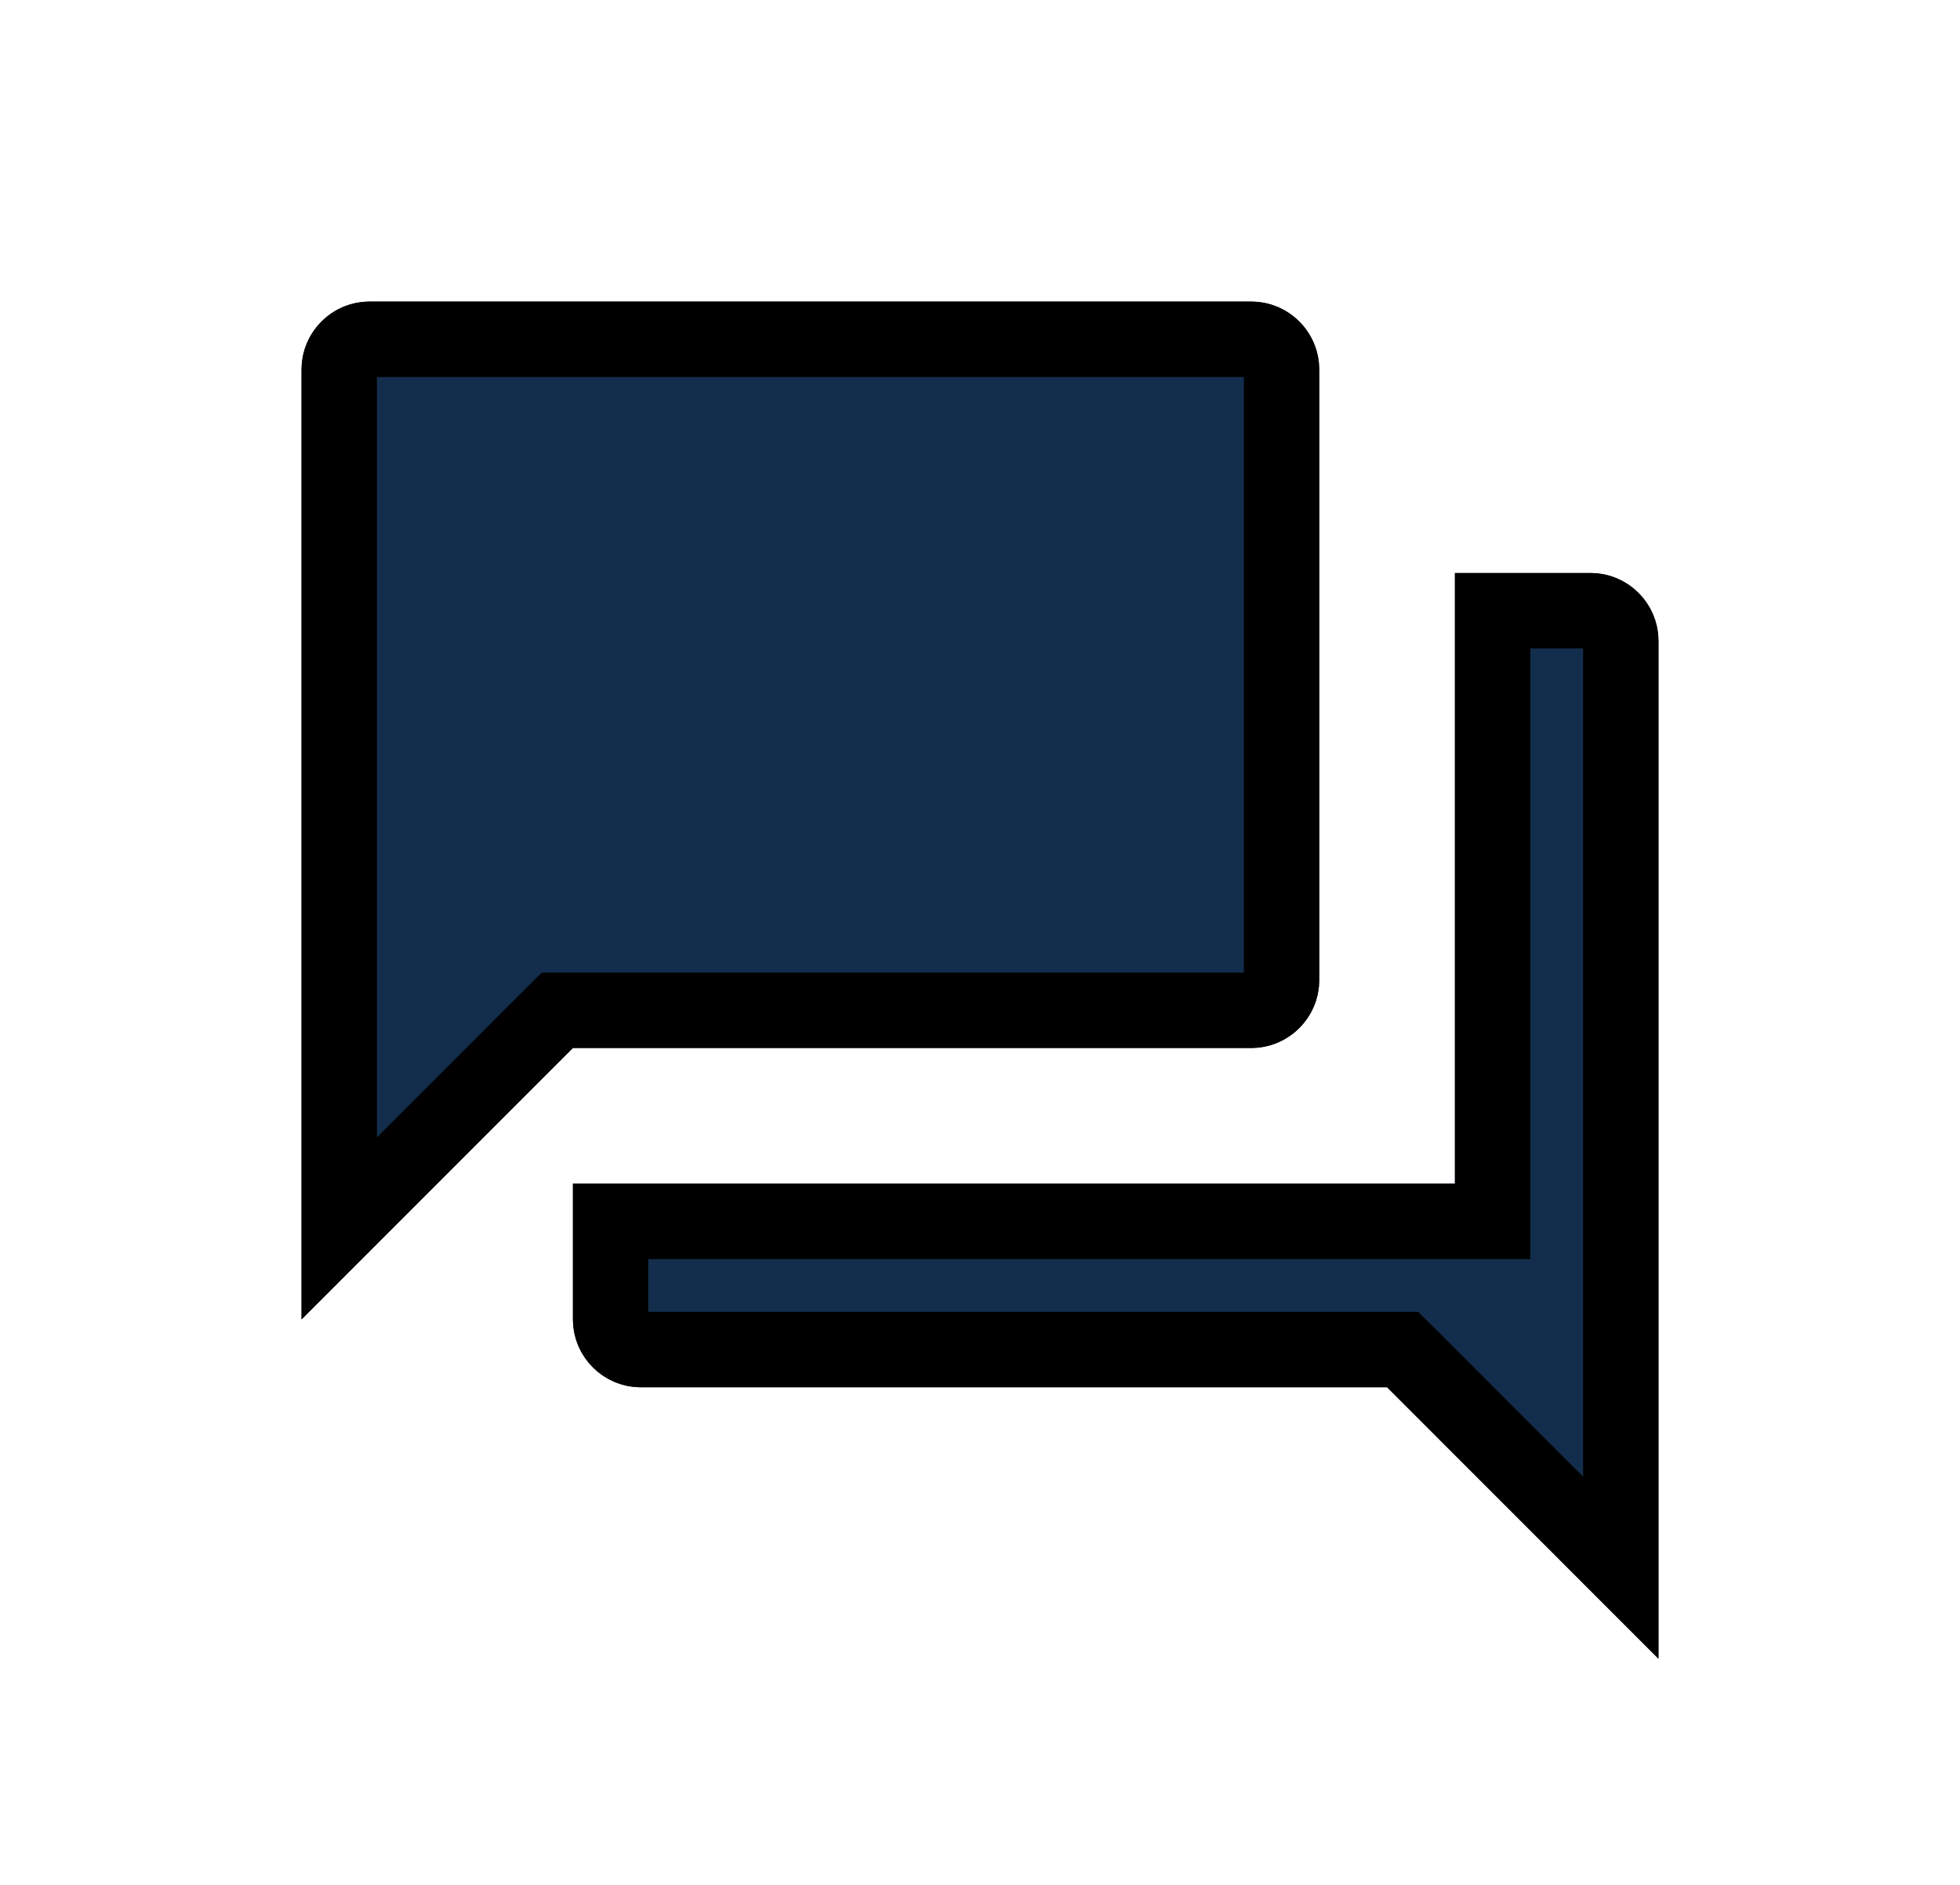<svg width="26" height="25" viewBox="0 0 26 25" fill="none" xmlns="http://www.w3.org/2000/svg">
<g filter="url(#filter0_d_503_13)">
<path d="M21.1 3.6H19.3V11.7H7.6V13.5C7.6 13.995 8.005 14.4 8.5 14.4H18.4L22 18V4.5C22 4.005 21.595 3.6 21.1 3.6ZM17.5 9V0.9C17.5 0.405 17.095 0 16.6 0H4.9C4.405 0 4 0.405 4 0.9V13.5L7.6 9.9H16.6C17.095 9.9 17.5 9.495 17.5 9Z" fill="#132E4C"/>
<path d="M19.3 12.2H19.8V11.7V4.1H21.1C21.319 4.1 21.5 4.281 21.5 4.5V16.793L18.754 14.046L18.607 13.9H18.4H8.5C8.281 13.9 8.1 13.719 8.1 13.5V12.2H19.3ZM7.6 9.4H7.393L7.246 9.546L4.5 12.293V0.9C4.5 0.681 4.681 0.5 4.9 0.5H16.6C16.819 0.5 17 0.681 17 0.9V9C17 9.219 16.819 9.4 16.6 9.4H7.6Z" stroke="black"/>
</g>
<defs>
<filter id="filter0_d_503_13" x="0" y="0" width="26" height="26" filterUnits="userSpaceOnUse" color-interpolation-filters="sRGB">
<feFlood flood-opacity="0" result="BackgroundImageFix"/>
<feColorMatrix in="SourceAlpha" type="matrix" values="0 0 0 0 0 0 0 0 0 0 0 0 0 0 0 0 0 0 127 0" result="hardAlpha"/>
<feOffset dy="4"/>
<feGaussianBlur stdDeviation="2"/>
<feComposite in2="hardAlpha" operator="out"/>
<feColorMatrix type="matrix" values="0 0 0 0 0 0 0 0 0 0 0 0 0 0 0 0 0 0 0.25 0"/>
<feBlend mode="normal" in2="BackgroundImageFix" result="effect1_dropShadow_503_13"/>
<feBlend mode="normal" in="SourceGraphic" in2="effect1_dropShadow_503_13" result="shape"/>
</filter>
</defs>
</svg>
